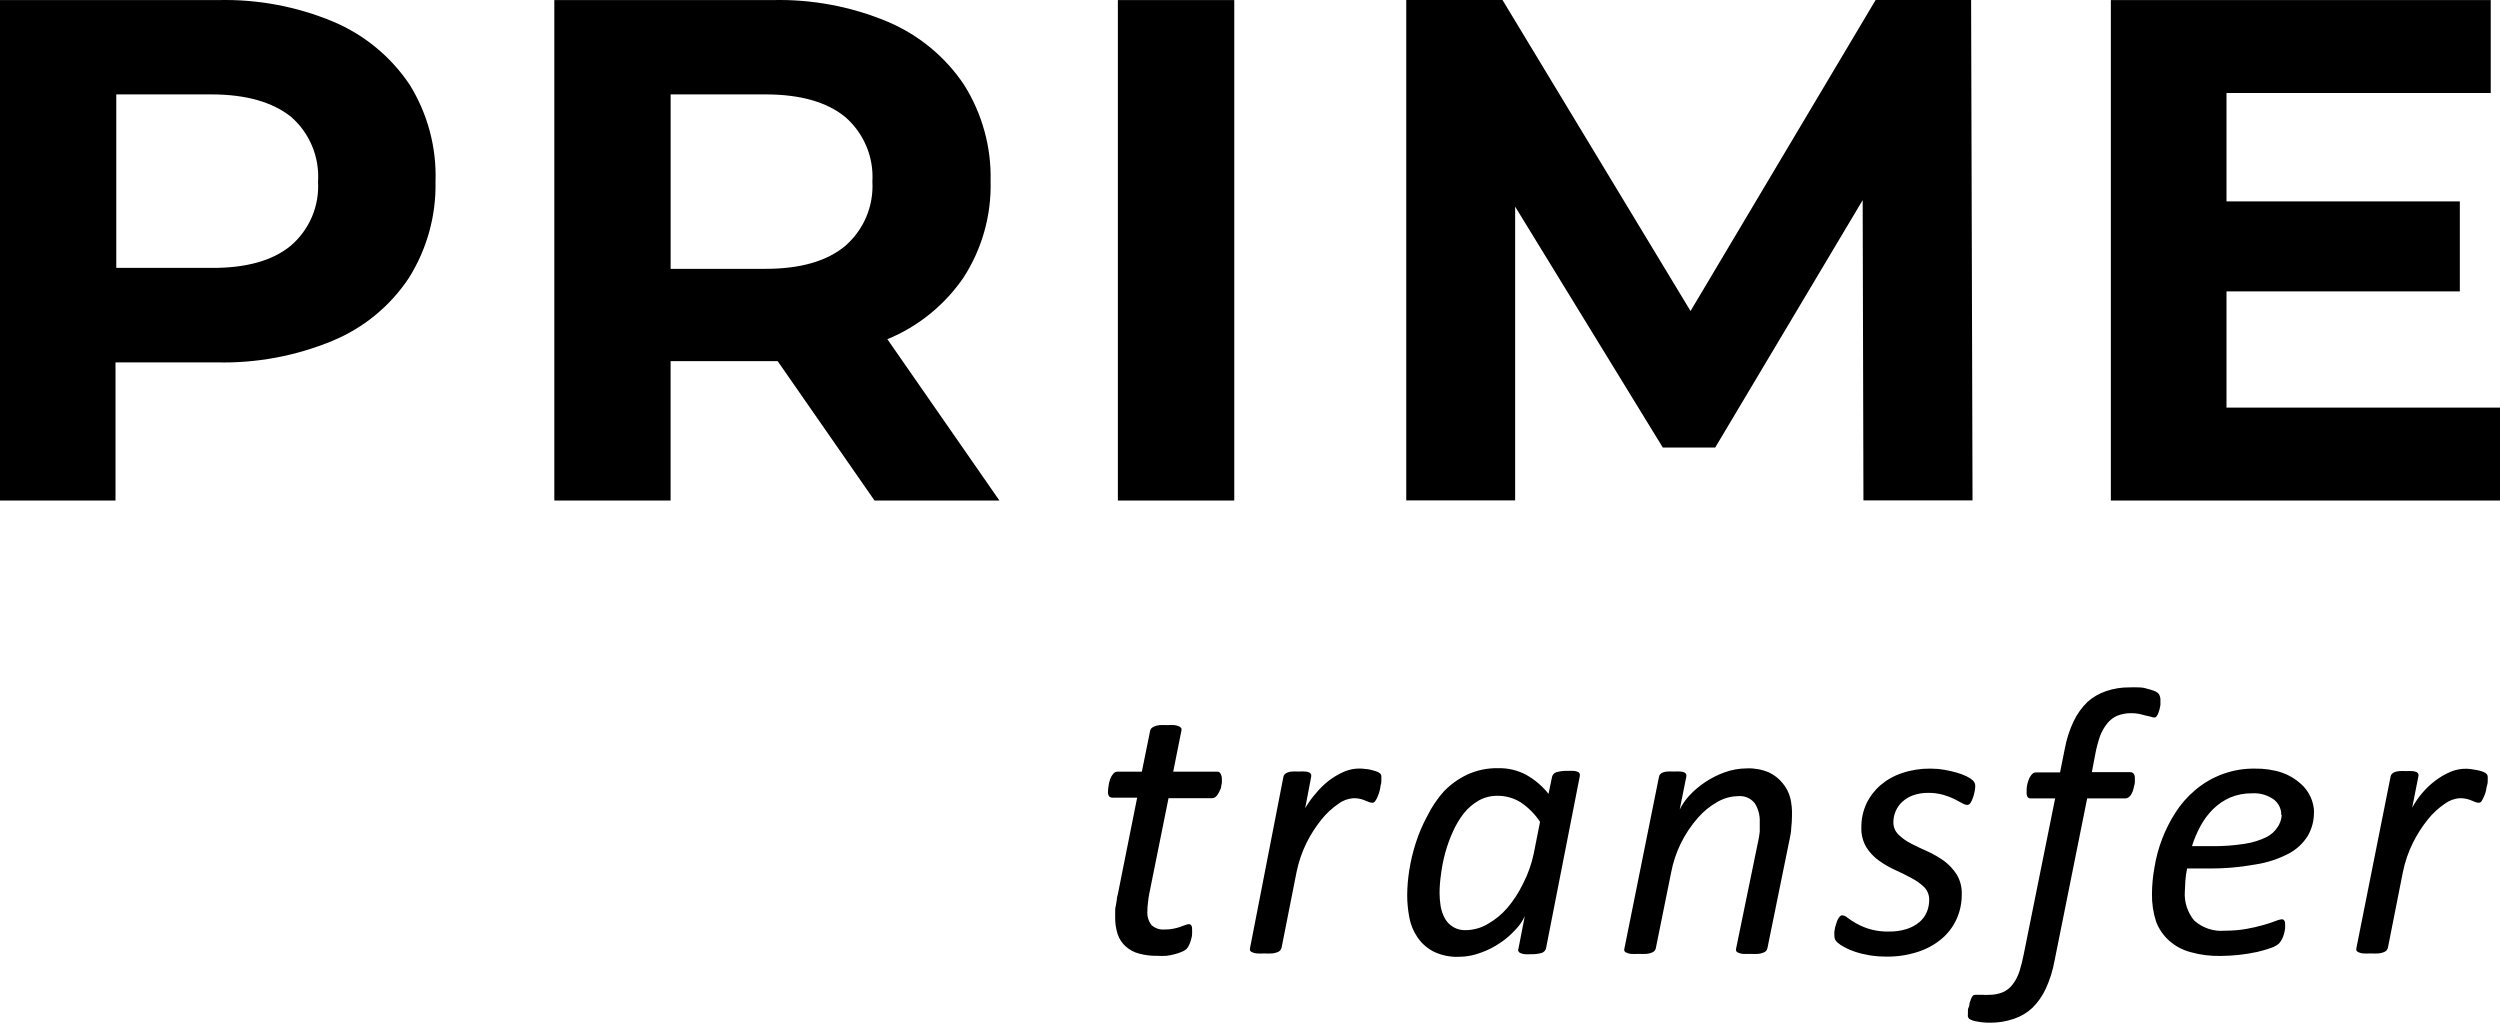 <svg width="88" height="36" viewBox="0 0 88 36" fill="none" xmlns="http://www.w3.org/2000/svg">
<g clip-path="url(#clip0_72_111)">
<path d="M43.01 27.421V27.551C43.004 27.6 42.995 27.648 42.983 27.696C42.983 27.746 42.949 27.795 42.93 27.845C42.909 27.89 42.884 27.933 42.857 27.975C42.836 28.01 42.807 28.04 42.773 28.062C42.742 28.085 42.704 28.097 42.665 28.096H41.132L40.454 31.458C40.434 31.563 40.418 31.668 40.408 31.775C40.395 31.87 40.388 31.965 40.388 32.061C40.372 32.24 40.423 32.418 40.531 32.561C40.593 32.618 40.667 32.662 40.748 32.689C40.828 32.716 40.913 32.726 40.998 32.718C41.105 32.72 41.212 32.71 41.316 32.688C41.394 32.672 41.471 32.651 41.546 32.626L41.719 32.561C41.76 32.544 41.804 32.533 41.849 32.531C41.864 32.53 41.88 32.533 41.894 32.54C41.908 32.546 41.92 32.556 41.929 32.569C41.956 32.609 41.967 32.659 41.96 32.706C41.965 32.77 41.965 32.833 41.96 32.897C41.96 32.966 41.933 33.034 41.918 33.099C41.901 33.162 41.878 33.224 41.848 33.282C41.826 33.328 41.797 33.371 41.761 33.408C41.713 33.448 41.658 33.481 41.6 33.504C41.425 33.576 41.24 33.623 41.052 33.645C40.947 33.651 40.842 33.651 40.737 33.645C40.517 33.649 40.298 33.622 40.086 33.565C39.914 33.518 39.755 33.432 39.622 33.313C39.494 33.196 39.398 33.05 39.342 32.886C39.278 32.685 39.249 32.475 39.254 32.264V32.088C39.254 32.023 39.254 31.954 39.277 31.882L39.312 31.668C39.312 31.596 39.335 31.531 39.35 31.466L40.028 28.077H39.158C39.137 28.078 39.116 28.075 39.096 28.067C39.077 28.06 39.058 28.049 39.043 28.035C39.01 27.984 38.995 27.924 39.001 27.864C39.003 27.791 39.011 27.718 39.024 27.646C39.034 27.566 39.054 27.489 39.082 27.413C39.106 27.347 39.142 27.286 39.189 27.234C39.207 27.211 39.23 27.193 39.255 27.18C39.282 27.168 39.31 27.162 39.339 27.162H40.193L40.484 25.727C40.489 25.694 40.504 25.663 40.527 25.639C40.557 25.61 40.592 25.587 40.63 25.57C40.688 25.548 40.748 25.532 40.81 25.524C40.9 25.52 40.992 25.52 41.082 25.524C41.17 25.519 41.259 25.519 41.347 25.524C41.402 25.532 41.456 25.547 41.507 25.57C41.541 25.584 41.567 25.608 41.584 25.639C41.594 25.668 41.594 25.699 41.584 25.727L41.297 27.162H42.83C42.857 27.159 42.884 27.165 42.908 27.177C42.932 27.19 42.952 27.21 42.964 27.234C42.995 27.291 43.011 27.356 43.01 27.421ZM48.624 27.36V27.463C48.624 27.513 48.624 27.574 48.598 27.643C48.583 27.782 48.546 27.919 48.49 28.047C48.468 28.101 48.44 28.152 48.406 28.2C48.396 28.217 48.382 28.23 48.365 28.241C48.348 28.25 48.329 28.256 48.31 28.257C48.269 28.256 48.229 28.248 48.191 28.234L48.05 28.177C47.92 28.12 47.778 28.092 47.636 28.097C47.446 28.111 47.263 28.179 47.111 28.295C46.889 28.447 46.69 28.631 46.521 28.841C46.315 29.096 46.137 29.372 45.991 29.665C45.831 29.992 45.711 30.339 45.639 30.695L45.11 33.367C45.099 33.4 45.082 33.431 45.06 33.458C45.032 33.486 44.998 33.507 44.96 33.519C44.902 33.542 44.842 33.556 44.78 33.561C44.69 33.566 44.599 33.566 44.508 33.561C44.418 33.566 44.327 33.566 44.236 33.561C44.181 33.556 44.127 33.542 44.076 33.519C44.045 33.509 44.018 33.487 44.002 33.459C43.992 33.429 43.992 33.397 44.002 33.367L45.175 27.349C45.179 27.316 45.194 27.285 45.217 27.261C45.243 27.23 45.278 27.206 45.317 27.192C45.37 27.173 45.426 27.162 45.482 27.158C45.558 27.154 45.635 27.154 45.712 27.158C45.79 27.153 45.867 27.153 45.945 27.158C45.994 27.161 46.042 27.172 46.087 27.192C46.117 27.207 46.14 27.232 46.152 27.262C46.158 27.291 46.158 27.32 46.152 27.349L45.942 28.448C46.052 28.258 46.18 28.081 46.325 27.918C46.461 27.752 46.615 27.602 46.785 27.471C46.946 27.349 47.121 27.246 47.306 27.166C47.547 27.062 47.813 27.029 48.073 27.07C48.153 27.07 48.226 27.093 48.291 27.108C48.352 27.122 48.413 27.14 48.471 27.162C48.514 27.179 48.555 27.204 48.59 27.234C48.618 27.27 48.63 27.315 48.624 27.36ZM54.42 33.382C54.411 33.419 54.392 33.453 54.366 33.481C54.34 33.51 54.307 33.53 54.27 33.542C54.145 33.577 54.016 33.593 53.887 33.588C53.813 33.593 53.739 33.593 53.665 33.588C53.616 33.581 53.569 33.569 53.523 33.55C53.492 33.54 53.466 33.518 53.45 33.489C53.442 33.474 53.438 33.458 53.438 33.441C53.438 33.424 53.442 33.408 53.45 33.393L53.672 32.249C53.594 32.421 53.486 32.579 53.354 32.714C53.194 32.893 53.014 33.051 52.814 33.184C52.598 33.333 52.364 33.452 52.116 33.538C51.871 33.631 51.612 33.678 51.35 33.68C51.041 33.692 50.735 33.627 50.457 33.493C50.232 33.376 50.04 33.206 49.897 32.996C49.754 32.787 49.656 32.551 49.61 32.302C49.559 32.039 49.533 31.773 49.533 31.505C49.536 31.22 49.559 30.935 49.603 30.654C49.654 30.324 49.731 29.998 49.833 29.68C49.938 29.348 50.075 29.026 50.243 28.719C50.396 28.408 50.59 28.119 50.821 27.86C51.058 27.613 51.339 27.411 51.649 27.265C51.984 27.111 52.349 27.034 52.719 27.04C53.075 27.029 53.429 27.113 53.741 27.284C54.037 27.453 54.297 27.677 54.508 27.944L54.634 27.337C54.644 27.3 54.664 27.266 54.691 27.239C54.718 27.212 54.751 27.192 54.788 27.181C54.912 27.146 55.042 27.131 55.171 27.135C55.246 27.131 55.321 27.131 55.397 27.135C55.446 27.138 55.494 27.149 55.539 27.169C55.555 27.175 55.569 27.184 55.581 27.196C55.593 27.209 55.602 27.223 55.608 27.239C55.614 27.268 55.614 27.297 55.608 27.326L54.42 33.382ZM54.209 28.929C54.03 28.656 53.798 28.423 53.527 28.242C53.28 28.087 52.994 28.008 52.703 28.012C52.473 28.01 52.247 28.068 52.047 28.181C51.849 28.296 51.674 28.445 51.53 28.623C51.378 28.82 51.25 29.034 51.147 29.261C50.931 29.738 50.789 30.245 50.725 30.764C50.692 30.984 50.674 31.206 50.672 31.428C50.672 31.584 50.686 31.74 50.71 31.894C50.734 32.04 50.782 32.182 50.852 32.314C50.923 32.45 51.033 32.563 51.167 32.639C51.3 32.715 51.453 32.75 51.607 32.741C51.868 32.736 52.124 32.666 52.35 32.535C52.614 32.389 52.85 32.197 53.048 31.97C53.271 31.71 53.459 31.42 53.608 31.111C53.785 30.771 53.914 30.407 53.991 30.031L54.209 28.929ZM63.078 28.688C63.078 28.843 63.07 28.997 63.051 29.15C63.051 29.303 63.009 29.46 62.978 29.62L62.212 33.382C62.203 33.416 62.187 33.447 62.166 33.474C62.139 33.503 62.104 33.523 62.066 33.534C62.01 33.556 61.95 33.571 61.89 33.577C61.798 33.582 61.706 33.582 61.614 33.577C61.524 33.581 61.434 33.581 61.346 33.577C61.29 33.572 61.236 33.558 61.185 33.535C61.154 33.524 61.128 33.503 61.112 33.474C61.104 33.444 61.104 33.412 61.112 33.382L61.878 29.658C61.908 29.532 61.929 29.405 61.943 29.276V28.933C61.953 28.7 61.892 28.47 61.767 28.273C61.699 28.186 61.609 28.118 61.508 28.075C61.406 28.031 61.295 28.014 61.185 28.024C60.927 28.028 60.675 28.098 60.453 28.227C60.192 28.373 59.958 28.564 59.763 28.791C59.284 29.335 58.959 29.998 58.824 30.711L58.284 33.382C58.276 33.416 58.26 33.448 58.237 33.474C58.208 33.501 58.174 33.521 58.137 33.534C58.079 33.557 58.019 33.571 57.957 33.577C57.867 33.581 57.777 33.581 57.685 33.577C57.594 33.582 57.504 33.582 57.413 33.577C57.341 33.571 57.272 33.548 57.21 33.512C57.197 33.502 57.187 33.489 57.18 33.474C57.168 33.444 57.168 33.412 57.18 33.382L58.395 27.349C58.401 27.317 58.414 27.287 58.433 27.261C58.458 27.23 58.491 27.206 58.529 27.192C58.58 27.173 58.634 27.162 58.689 27.158C58.766 27.154 58.843 27.154 58.919 27.158C58.997 27.153 59.075 27.153 59.153 27.158C59.202 27.161 59.25 27.172 59.295 27.192C59.323 27.207 59.345 27.232 59.356 27.262C59.364 27.291 59.364 27.321 59.356 27.349L59.126 28.494C59.214 28.319 59.325 28.157 59.456 28.013C59.799 27.644 60.224 27.361 60.698 27.189C60.952 27.096 61.221 27.048 61.491 27.047C61.754 27.037 62.015 27.084 62.258 27.185C62.448 27.273 62.616 27.404 62.748 27.567C62.875 27.717 62.966 27.895 63.017 28.085C63.063 28.283 63.085 28.485 63.078 28.688ZM69.529 27.68C69.527 27.741 69.52 27.801 69.506 27.86C69.494 27.934 69.475 28.007 69.448 28.078C69.428 28.142 69.4 28.202 69.364 28.258C69.353 28.279 69.337 28.297 69.318 28.31C69.299 28.323 69.276 28.331 69.253 28.334C69.184 28.329 69.118 28.306 69.061 28.269L68.789 28.124C68.666 28.065 68.538 28.016 68.406 27.979C68.231 27.93 68.05 27.906 67.869 27.909C67.69 27.906 67.513 27.935 67.344 27.994C67.203 28.044 67.072 28.122 66.961 28.223C66.863 28.314 66.784 28.423 66.731 28.546C66.677 28.668 66.648 28.799 66.647 28.933C66.644 29.015 66.659 29.096 66.689 29.172C66.719 29.248 66.765 29.317 66.823 29.375C66.956 29.504 67.107 29.612 67.271 29.695C67.451 29.787 67.655 29.883 67.854 29.971C68.057 30.064 68.251 30.176 68.433 30.306C68.608 30.437 68.759 30.599 68.877 30.783C69.002 30.994 69.063 31.237 69.054 31.482C69.056 31.782 68.994 32.081 68.87 32.355C68.747 32.625 68.565 32.864 68.337 33.054C68.091 33.258 67.807 33.412 67.501 33.508C67.147 33.622 66.777 33.678 66.405 33.672C66.205 33.673 66.005 33.658 65.807 33.626C65.637 33.598 65.469 33.558 65.305 33.504C65.172 33.462 65.044 33.407 64.922 33.34C64.832 33.295 64.748 33.238 64.672 33.172C64.639 33.14 64.612 33.103 64.592 33.062C64.576 33.018 64.568 32.971 64.569 32.924V32.794C64.582 32.69 64.607 32.588 64.642 32.489C64.656 32.443 64.674 32.398 64.696 32.355C64.714 32.319 64.738 32.286 64.765 32.256C64.775 32.245 64.787 32.236 64.801 32.229C64.815 32.222 64.83 32.219 64.845 32.218C64.919 32.227 64.987 32.258 65.041 32.31C65.135 32.382 65.235 32.447 65.34 32.504C65.689 32.702 66.085 32.8 66.486 32.79C66.701 32.795 66.916 32.764 67.122 32.699C67.282 32.647 67.432 32.566 67.562 32.459C67.675 32.364 67.764 32.243 67.823 32.107C67.878 31.973 67.907 31.829 67.908 31.684C67.911 31.6 67.896 31.516 67.866 31.437C67.835 31.358 67.79 31.287 67.731 31.226C67.601 31.1 67.452 30.995 67.291 30.913C67.104 30.809 66.912 30.713 66.716 30.627C66.514 30.535 66.322 30.424 66.141 30.295C65.963 30.169 65.812 30.009 65.696 29.825C65.57 29.612 65.509 29.367 65.52 29.12C65.517 28.837 65.576 28.558 65.692 28.3C65.81 28.049 65.979 27.826 66.187 27.643C66.412 27.451 66.672 27.304 66.953 27.212C67.273 27.104 67.609 27.052 67.946 27.055C68.112 27.055 68.277 27.069 68.44 27.097C68.589 27.122 68.736 27.155 68.881 27.197C69.001 27.231 69.118 27.276 69.23 27.33C69.311 27.368 69.386 27.418 69.452 27.479C69.478 27.506 69.499 27.537 69.512 27.572C69.525 27.607 69.531 27.643 69.529 27.68ZM76.047 24.61V24.818C76.033 24.917 76.008 25.015 75.971 25.108C75.955 25.147 75.934 25.184 75.909 25.218C75.901 25.23 75.89 25.239 75.877 25.246C75.865 25.253 75.85 25.257 75.836 25.257C75.795 25.256 75.755 25.247 75.718 25.23L75.53 25.188L75.308 25.131C75.215 25.112 75.119 25.103 75.024 25.104C74.855 25.101 74.687 25.131 74.53 25.192C74.392 25.252 74.271 25.345 74.177 25.462C74.067 25.598 73.981 25.75 73.92 25.913C73.845 26.13 73.788 26.352 73.748 26.577L73.633 27.18H74.982C75.004 27.178 75.027 27.182 75.047 27.191C75.068 27.2 75.086 27.213 75.101 27.23C75.136 27.277 75.152 27.336 75.147 27.394C75.15 27.444 75.15 27.496 75.147 27.546C75.139 27.601 75.127 27.654 75.112 27.706C75.102 27.758 75.088 27.809 75.07 27.859C75.051 27.902 75.03 27.945 75.005 27.985C74.982 28.018 74.954 28.046 74.921 28.069C74.893 28.09 74.86 28.102 74.825 28.104H73.468L72.318 33.828C72.257 34.164 72.154 34.491 72.012 34.801C71.895 35.056 71.733 35.288 71.532 35.484C71.345 35.656 71.123 35.786 70.881 35.865C70.612 35.957 70.33 36.002 70.046 35.999C69.88 36.001 69.714 35.984 69.551 35.949C69.467 35.937 69.386 35.907 69.314 35.861C69.295 35.84 69.281 35.816 69.271 35.789C69.266 35.754 69.266 35.718 69.271 35.682V35.591C69.271 35.545 69.271 35.507 69.298 35.457C69.325 35.407 69.318 35.362 69.328 35.312C69.342 35.262 69.359 35.214 69.378 35.167C69.391 35.129 69.411 35.092 69.436 35.06C69.446 35.047 69.459 35.036 69.473 35.029C69.488 35.022 69.504 35.018 69.52 35.018C69.549 35.014 69.579 35.014 69.609 35.018H69.823C69.883 35.023 69.943 35.023 70.003 35.018C70.17 35.021 70.335 34.992 70.49 34.93C70.628 34.872 70.748 34.779 70.839 34.66C70.947 34.52 71.03 34.362 71.084 34.194C71.147 33.994 71.198 33.79 71.237 33.584L72.341 28.104H71.479C71.46 28.104 71.441 28.101 71.423 28.094C71.405 28.086 71.389 28.076 71.375 28.062C71.346 28.012 71.332 27.955 71.337 27.897V27.767C71.346 27.66 71.369 27.555 71.407 27.455C71.437 27.366 71.489 27.286 71.557 27.222C71.589 27.199 71.628 27.187 71.667 27.188H72.514L72.682 26.348C72.744 26.016 72.848 25.693 72.992 25.387C73.114 25.134 73.279 24.904 73.479 24.707C73.671 24.537 73.895 24.407 74.139 24.326C74.404 24.236 74.683 24.192 74.963 24.196C75.066 24.191 75.17 24.191 75.273 24.196C75.381 24.196 75.48 24.211 75.573 24.242C75.654 24.261 75.735 24.285 75.813 24.314C75.866 24.331 75.916 24.358 75.959 24.394C75.987 24.419 76.007 24.451 76.02 24.486C76.035 24.526 76.044 24.566 76.047 24.608V24.61ZM81.451 28.585C81.456 28.877 81.381 29.165 81.237 29.417C81.072 29.683 80.839 29.901 80.562 30.047C80.196 30.237 79.802 30.367 79.393 30.429C78.829 30.531 78.257 30.578 77.684 30.569H76.987C76.956 30.71 76.935 30.853 76.925 30.997C76.925 31.138 76.906 31.268 76.906 31.379C76.88 31.751 77 32.119 77.239 32.405C77.385 32.535 77.556 32.634 77.742 32.695C77.928 32.756 78.125 32.779 78.32 32.76C78.577 32.762 78.834 32.74 79.087 32.695C79.287 32.66 79.485 32.614 79.681 32.558C79.849 32.51 79.987 32.464 80.095 32.421C80.165 32.389 80.24 32.368 80.317 32.359C80.334 32.358 80.351 32.361 80.367 32.368C80.382 32.375 80.395 32.387 80.405 32.401C80.429 32.438 80.439 32.481 80.435 32.524C80.439 32.577 80.439 32.63 80.435 32.684C80.427 32.75 80.413 32.815 80.394 32.879C80.363 33 80.306 33.112 80.225 33.207C80.142 33.278 80.045 33.333 79.941 33.367C79.781 33.423 79.619 33.47 79.455 33.508C79.031 33.6 78.597 33.647 78.163 33.649C77.808 33.657 77.454 33.612 77.113 33.516C76.828 33.443 76.564 33.302 76.346 33.104C76.145 32.922 75.99 32.694 75.894 32.44C75.792 32.123 75.743 31.792 75.749 31.459C75.752 31.148 75.781 30.838 75.837 30.532C75.948 29.847 76.199 29.192 76.573 28.608C76.76 28.311 76.993 28.045 77.263 27.818C77.849 27.316 78.598 27.044 79.37 27.055C79.695 27.049 80.02 27.096 80.329 27.197C80.567 27.281 80.787 27.411 80.976 27.578C81.125 27.706 81.244 27.864 81.327 28.041C81.41 28.219 81.454 28.412 81.456 28.608L81.451 28.585ZM80.301 28.689C80.303 28.582 80.28 28.475 80.233 28.379C80.185 28.282 80.115 28.199 80.029 28.135C79.805 27.98 79.535 27.906 79.263 27.925C79 27.922 78.739 27.973 78.496 28.075C78.276 28.173 78.075 28.31 77.903 28.479C77.726 28.654 77.576 28.855 77.458 29.074C77.335 29.3 77.234 29.538 77.158 29.784H77.845C78.24 29.791 78.635 29.762 79.025 29.7C79.292 29.66 79.55 29.579 79.792 29.46C79.948 29.379 80.081 29.257 80.175 29.108C80.259 28.983 80.308 28.838 80.317 28.688H80.302L80.301 28.689ZM87.568 27.36V27.463C87.568 27.513 87.568 27.574 87.545 27.643C87.522 27.711 87.522 27.78 87.503 27.849C87.47 27.972 87.419 28.09 87.353 28.199C87.342 28.216 87.327 28.23 87.31 28.24C87.293 28.25 87.273 28.256 87.253 28.257C87.213 28.256 87.173 28.248 87.135 28.234L86.997 28.177C86.866 28.121 86.725 28.094 86.583 28.097C86.391 28.11 86.207 28.179 86.053 28.295C85.831 28.447 85.632 28.631 85.463 28.841C85.258 29.096 85.081 29.372 84.935 29.665C84.773 29.992 84.655 30.338 84.582 30.695L84.053 33.367C84.043 33.4 84.025 33.431 84.003 33.458C83.975 33.486 83.941 33.507 83.903 33.519C83.845 33.542 83.785 33.556 83.723 33.561C83.633 33.566 83.543 33.566 83.452 33.561C83.361 33.566 83.27 33.566 83.18 33.561C83.124 33.556 83.069 33.542 83.018 33.519C82.988 33.508 82.962 33.487 82.946 33.459C82.936 33.429 82.936 33.397 82.946 33.367L84.149 27.334C84.153 27.301 84.168 27.27 84.191 27.246C84.218 27.215 84.253 27.192 84.291 27.177C84.344 27.158 84.4 27.147 84.456 27.143C84.534 27.138 84.612 27.138 84.689 27.143C84.766 27.138 84.843 27.138 84.919 27.143C84.968 27.146 85.016 27.157 85.061 27.177C85.091 27.192 85.114 27.216 85.126 27.246C85.134 27.275 85.134 27.305 85.126 27.334L84.908 28.433C85.01 28.243 85.132 28.066 85.272 27.903C85.407 27.745 85.558 27.603 85.724 27.479C85.885 27.356 86.06 27.254 86.246 27.173C86.488 27.069 86.755 27.036 87.016 27.078L87.234 27.116C87.294 27.13 87.354 27.148 87.411 27.169C87.454 27.186 87.494 27.211 87.529 27.242C87.557 27.275 87.57 27.317 87.568 27.36ZM11.74 0.767C12.831 1.229 13.763 2 14.422 2.984C15.055 4.007 15.372 5.194 15.33 6.395C15.355 7.59 15.03 8.767 14.395 9.78C13.741 10.768 12.807 11.539 11.712 11.993C10.42 12.53 9.03 12.79 7.631 12.756H4.066V17.618H0V0.003H7.665C9.062 -0.033 10.451 0.227 11.74 0.767ZM10.237 8.647C10.559 8.371 10.813 8.024 10.98 7.633C11.146 7.243 11.22 6.819 11.195 6.395C11.223 5.965 11.151 5.535 10.985 5.137C10.819 4.74 10.563 4.387 10.237 4.105C9.581 3.59 8.662 3.323 7.431 3.323H4.093V9.43H7.431C8.663 9.438 9.598 9.176 10.237 8.647ZM30.783 17.618L27.373 12.711H23.605V17.618H19.512V0.003H27.177C28.574 -0.033 29.962 0.227 31.251 0.767C32.342 1.229 33.275 1.999 33.934 2.984C34.574 3.999 34.899 5.181 34.869 6.38C34.9 7.578 34.569 8.758 33.919 9.765C33.256 10.736 32.324 11.493 31.236 11.94L35.179 17.618H30.783ZM29.75 4.117C29.106 3.59 28.17 3.323 26.944 3.323H23.606V9.463H26.944C28.171 9.463 29.106 9.195 29.75 8.658C30.072 8.379 30.326 8.03 30.492 7.638C30.658 7.245 30.732 6.82 30.708 6.395C30.734 5.967 30.662 5.539 30.495 5.144C30.329 4.749 30.074 4.397 29.75 4.117ZM39.349 0.003H43.446V17.618H39.349V0.003ZM65.593 17.615L65.566 7.045L60.376 15.752H58.53L53.333 7.273V17.615H49.5V2.41384e-05H52.888L59.507 10.948L66.022 2.41384e-05H69.383L69.433 17.615H65.593ZM88 14.348V17.618H74.302V0.003H87.674V3.273H78.373V7.09H86.586V10.257H78.373V14.347L88 14.348Z" fill="black"/>
</g>
<defs>
<clipPath id="clip0_72_111">
<rect width="88" height="36" fill="white"/>
</clipPath>
</defs>
</svg>
